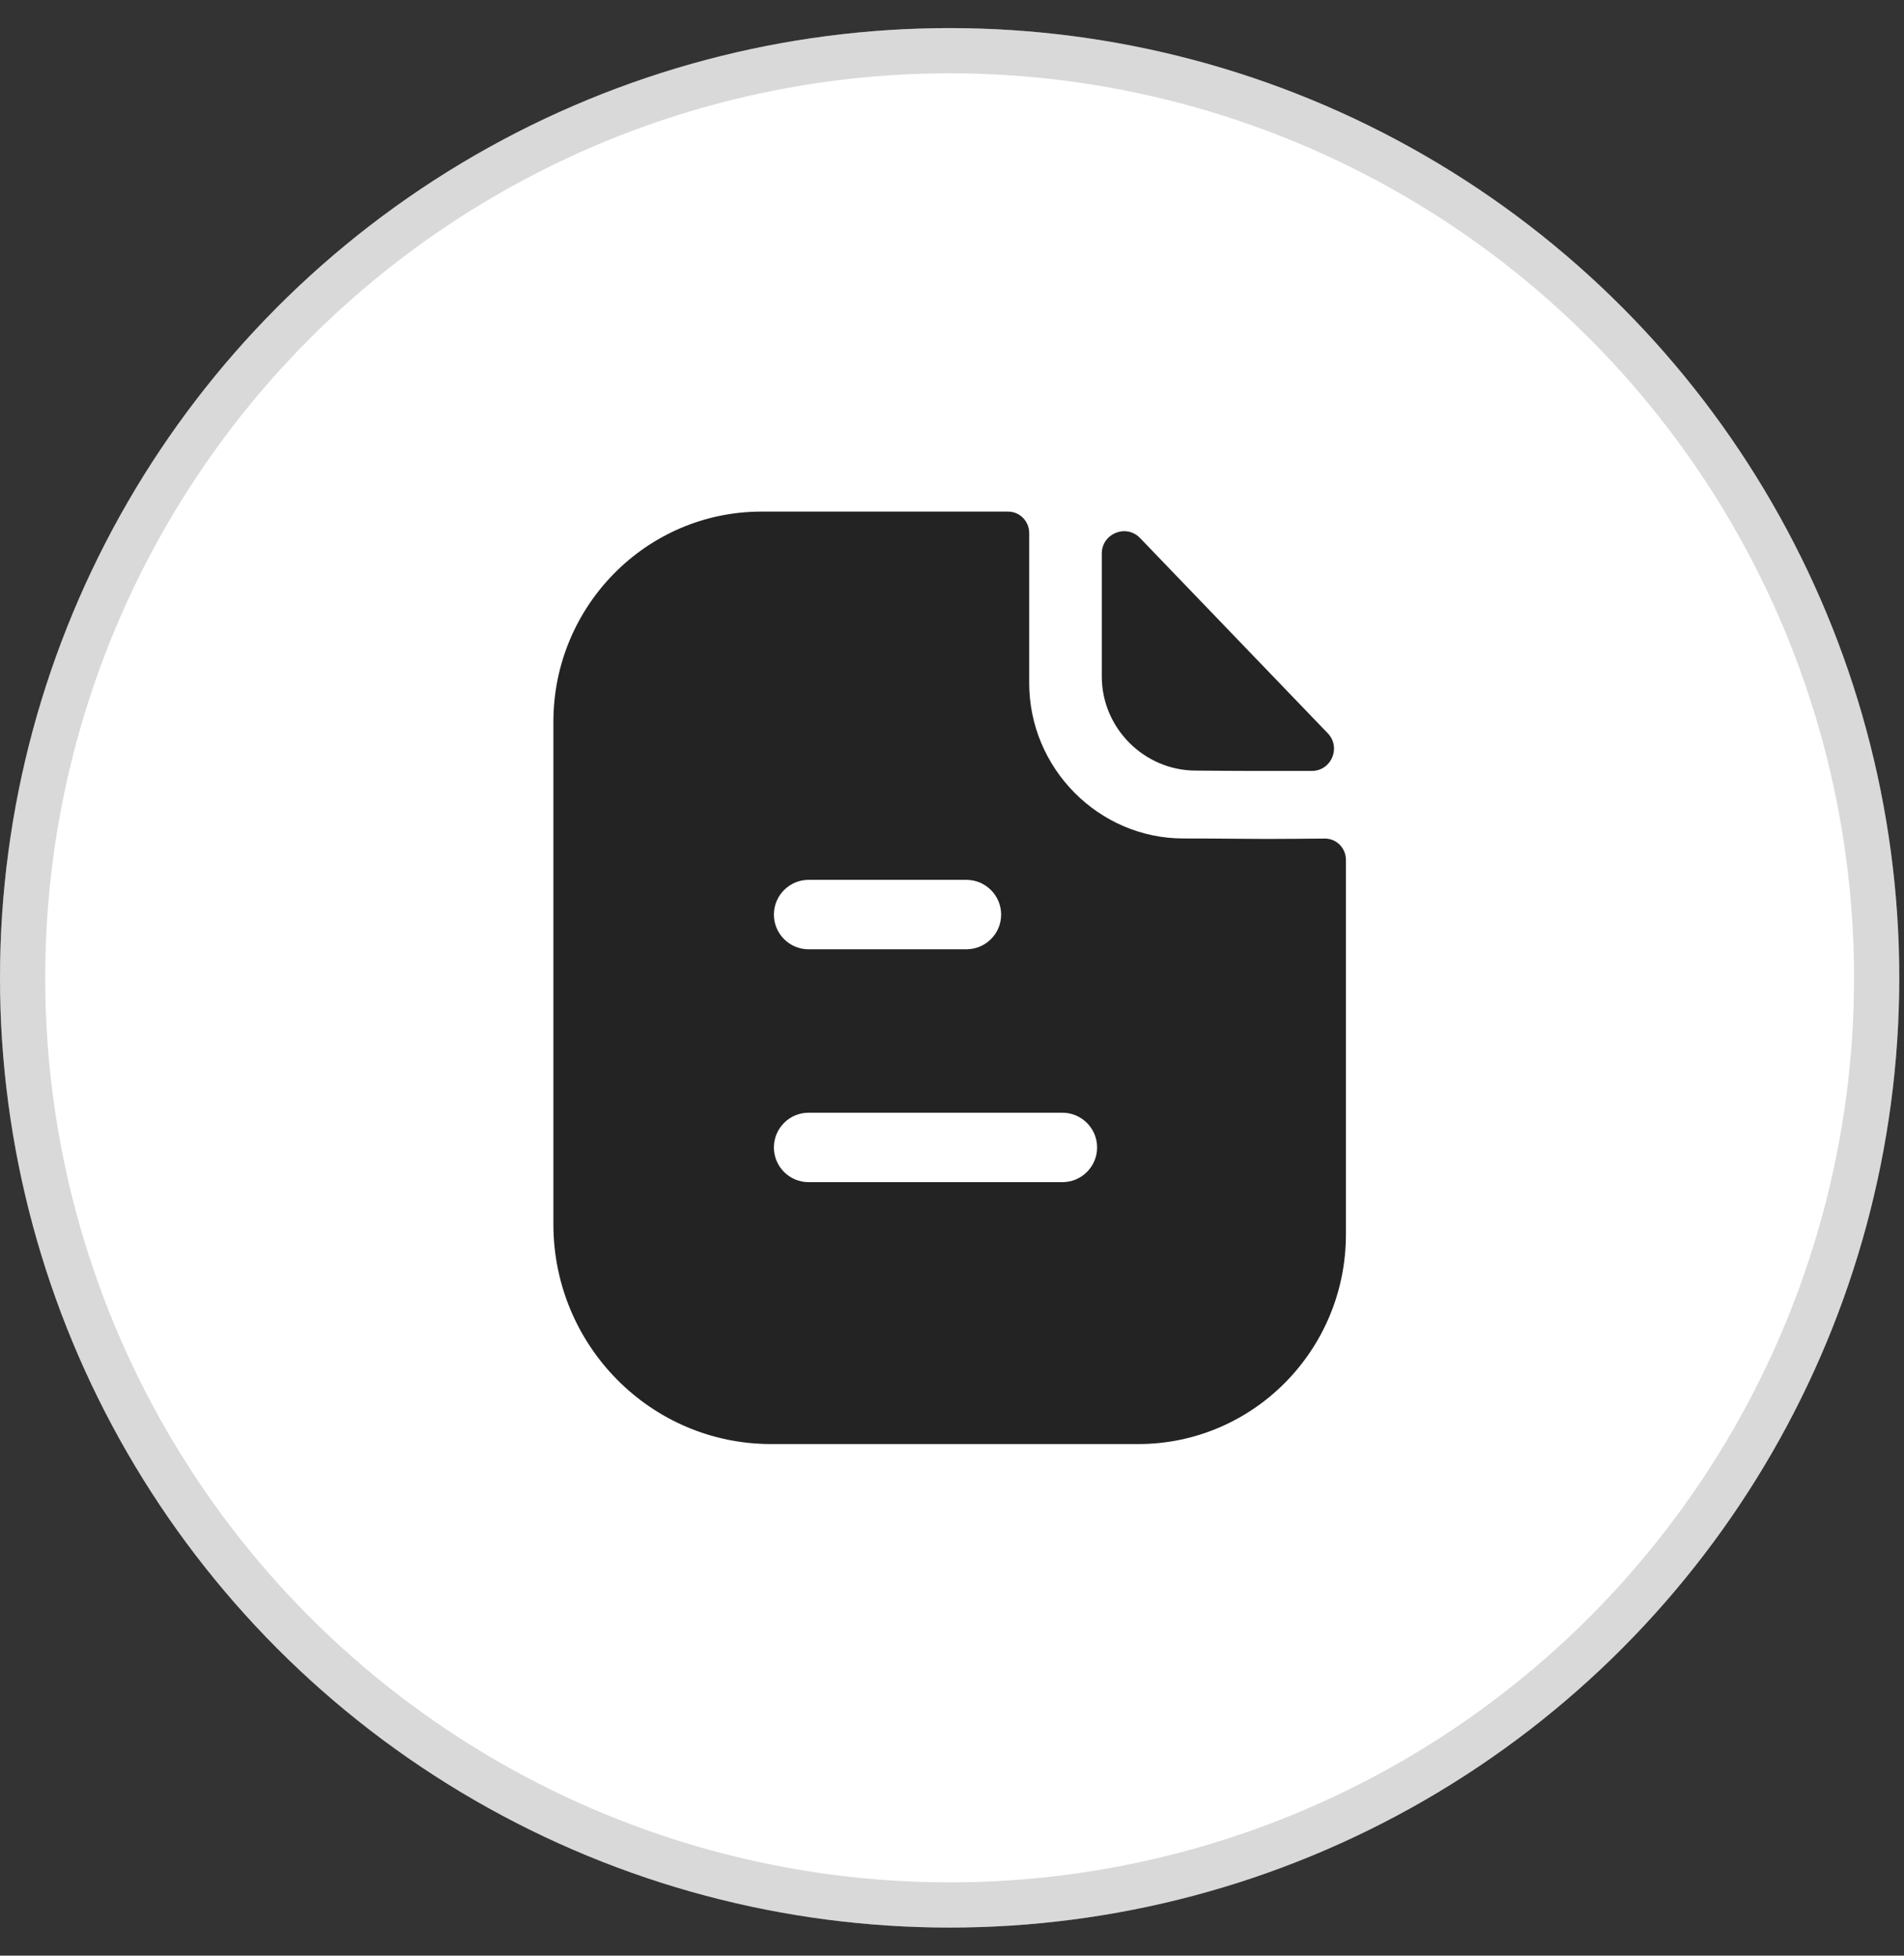 <svg width="37" height="38" viewBox="0 0 37 38" fill="none" xmlns="http://www.w3.org/2000/svg">
<rect x="0" y="0" width="37" height="38" fill="#333333" stroke="none"/>
<circle cx="18.454" cy="19" r="18.454" fill="white"/>
<circle cx="18.454" cy="19" r="18.015" stroke="#808080" stroke-opacity="0.3" stroke-width="0.879"/>
<path d="M24.623 16.301C24.214 16.301 23.672 16.292 22.997 16.292C21.352 16.292 20 14.931 20 13.27V10.357C20 10.127 19.817 9.941 19.59 9.941H14.798C12.562 9.941 10.754 11.776 10.754 14.025V23.787C10.754 26.147 12.648 28.059 14.984 28.059H22.12C24.348 28.059 26.155 26.236 26.155 23.984V16.709C26.155 16.479 25.973 16.293 25.745 16.294C25.362 16.297 24.903 16.301 24.623 16.301Z" fill="#232323"/>
<path d="M22.155 10.455C21.884 10.173 21.411 10.367 21.411 10.757V13.146C21.411 14.148 22.236 14.973 23.238 14.973C23.87 14.98 24.747 14.982 25.491 14.98C25.873 14.979 26.066 14.523 25.802 14.248C24.846 13.254 23.135 11.473 22.155 10.455Z" fill="#232323"/>
<path d="M20.645 22.97H15.713C15.341 22.97 15.039 22.668 15.039 22.296C15.039 21.923 15.341 21.621 15.713 21.621H20.645C21.017 21.621 21.32 21.923 21.32 22.296C21.32 22.668 21.017 22.97 20.645 22.97Z" fill="white"/>
<path d="M18.78 18.445H15.713C15.341 18.445 15.039 18.144 15.039 17.771C15.039 17.399 15.341 17.096 15.713 17.096H18.78C19.152 17.096 19.455 17.399 19.455 17.771C19.455 18.144 19.152 18.445 18.78 18.445Z" fill="white"/>
</svg>
